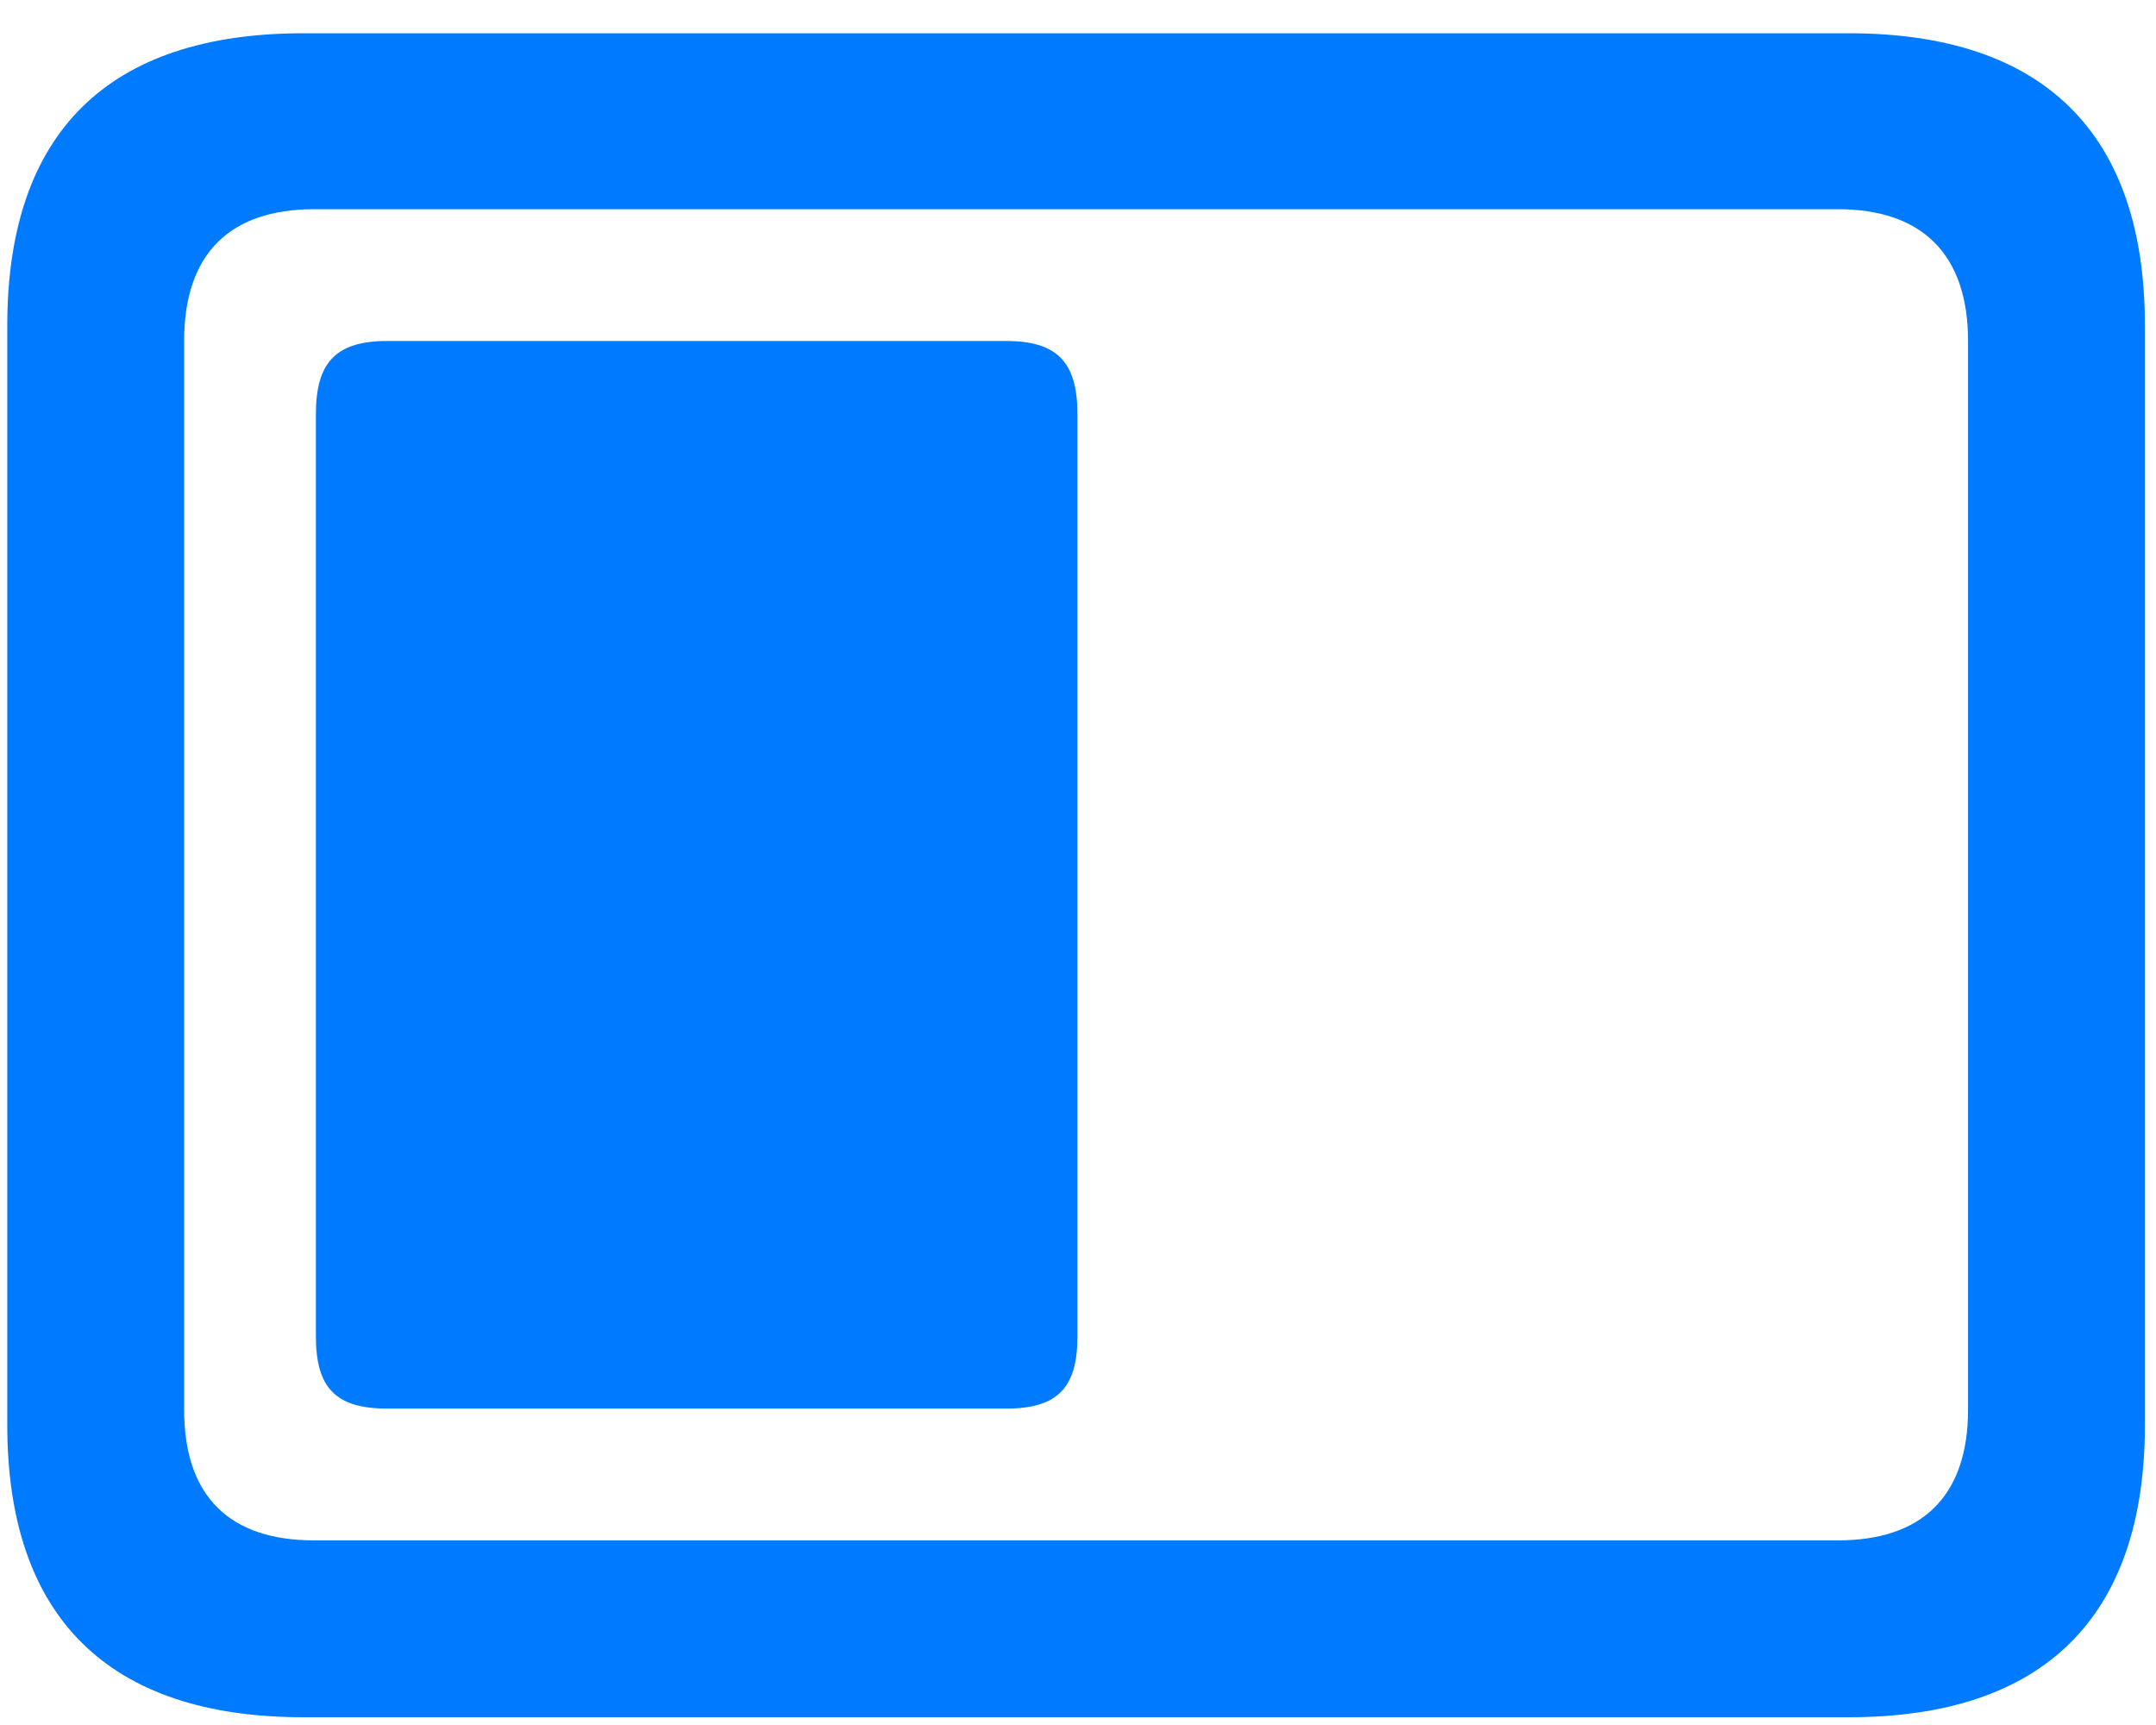 <svg width="35" height="28" viewBox="0 0 35 28" fill="none" xmlns="http://www.w3.org/2000/svg">
<path d="M4.923 27.874C1.759 27.874 0.118 26.248 0.118 23.128V5.286C0.118 2.151 1.759 0.54 4.923 0.54H30.015C33.179 0.54 34.82 2.166 34.82 5.286V23.128C34.82 26.248 33.179 27.874 30.015 27.874H4.923ZM5.098 25.003H29.84C31.187 25.003 31.949 24.3 31.949 22.879V5.535C31.949 4.114 31.187 3.396 29.84 3.396H5.098C3.736 3.396 2.989 4.114 2.989 5.535V22.879C2.989 24.3 3.736 25.003 5.098 25.003ZM6.285 22.864C5.45 22.864 5.128 22.527 5.128 21.692V6.722C5.128 5.887 5.45 5.535 6.285 5.535H16.334C17.169 5.535 17.491 5.887 17.491 6.722V21.692C17.491 22.527 17.169 22.864 16.334 22.864H6.285Z" fill="#007AFF"/>
</svg>
